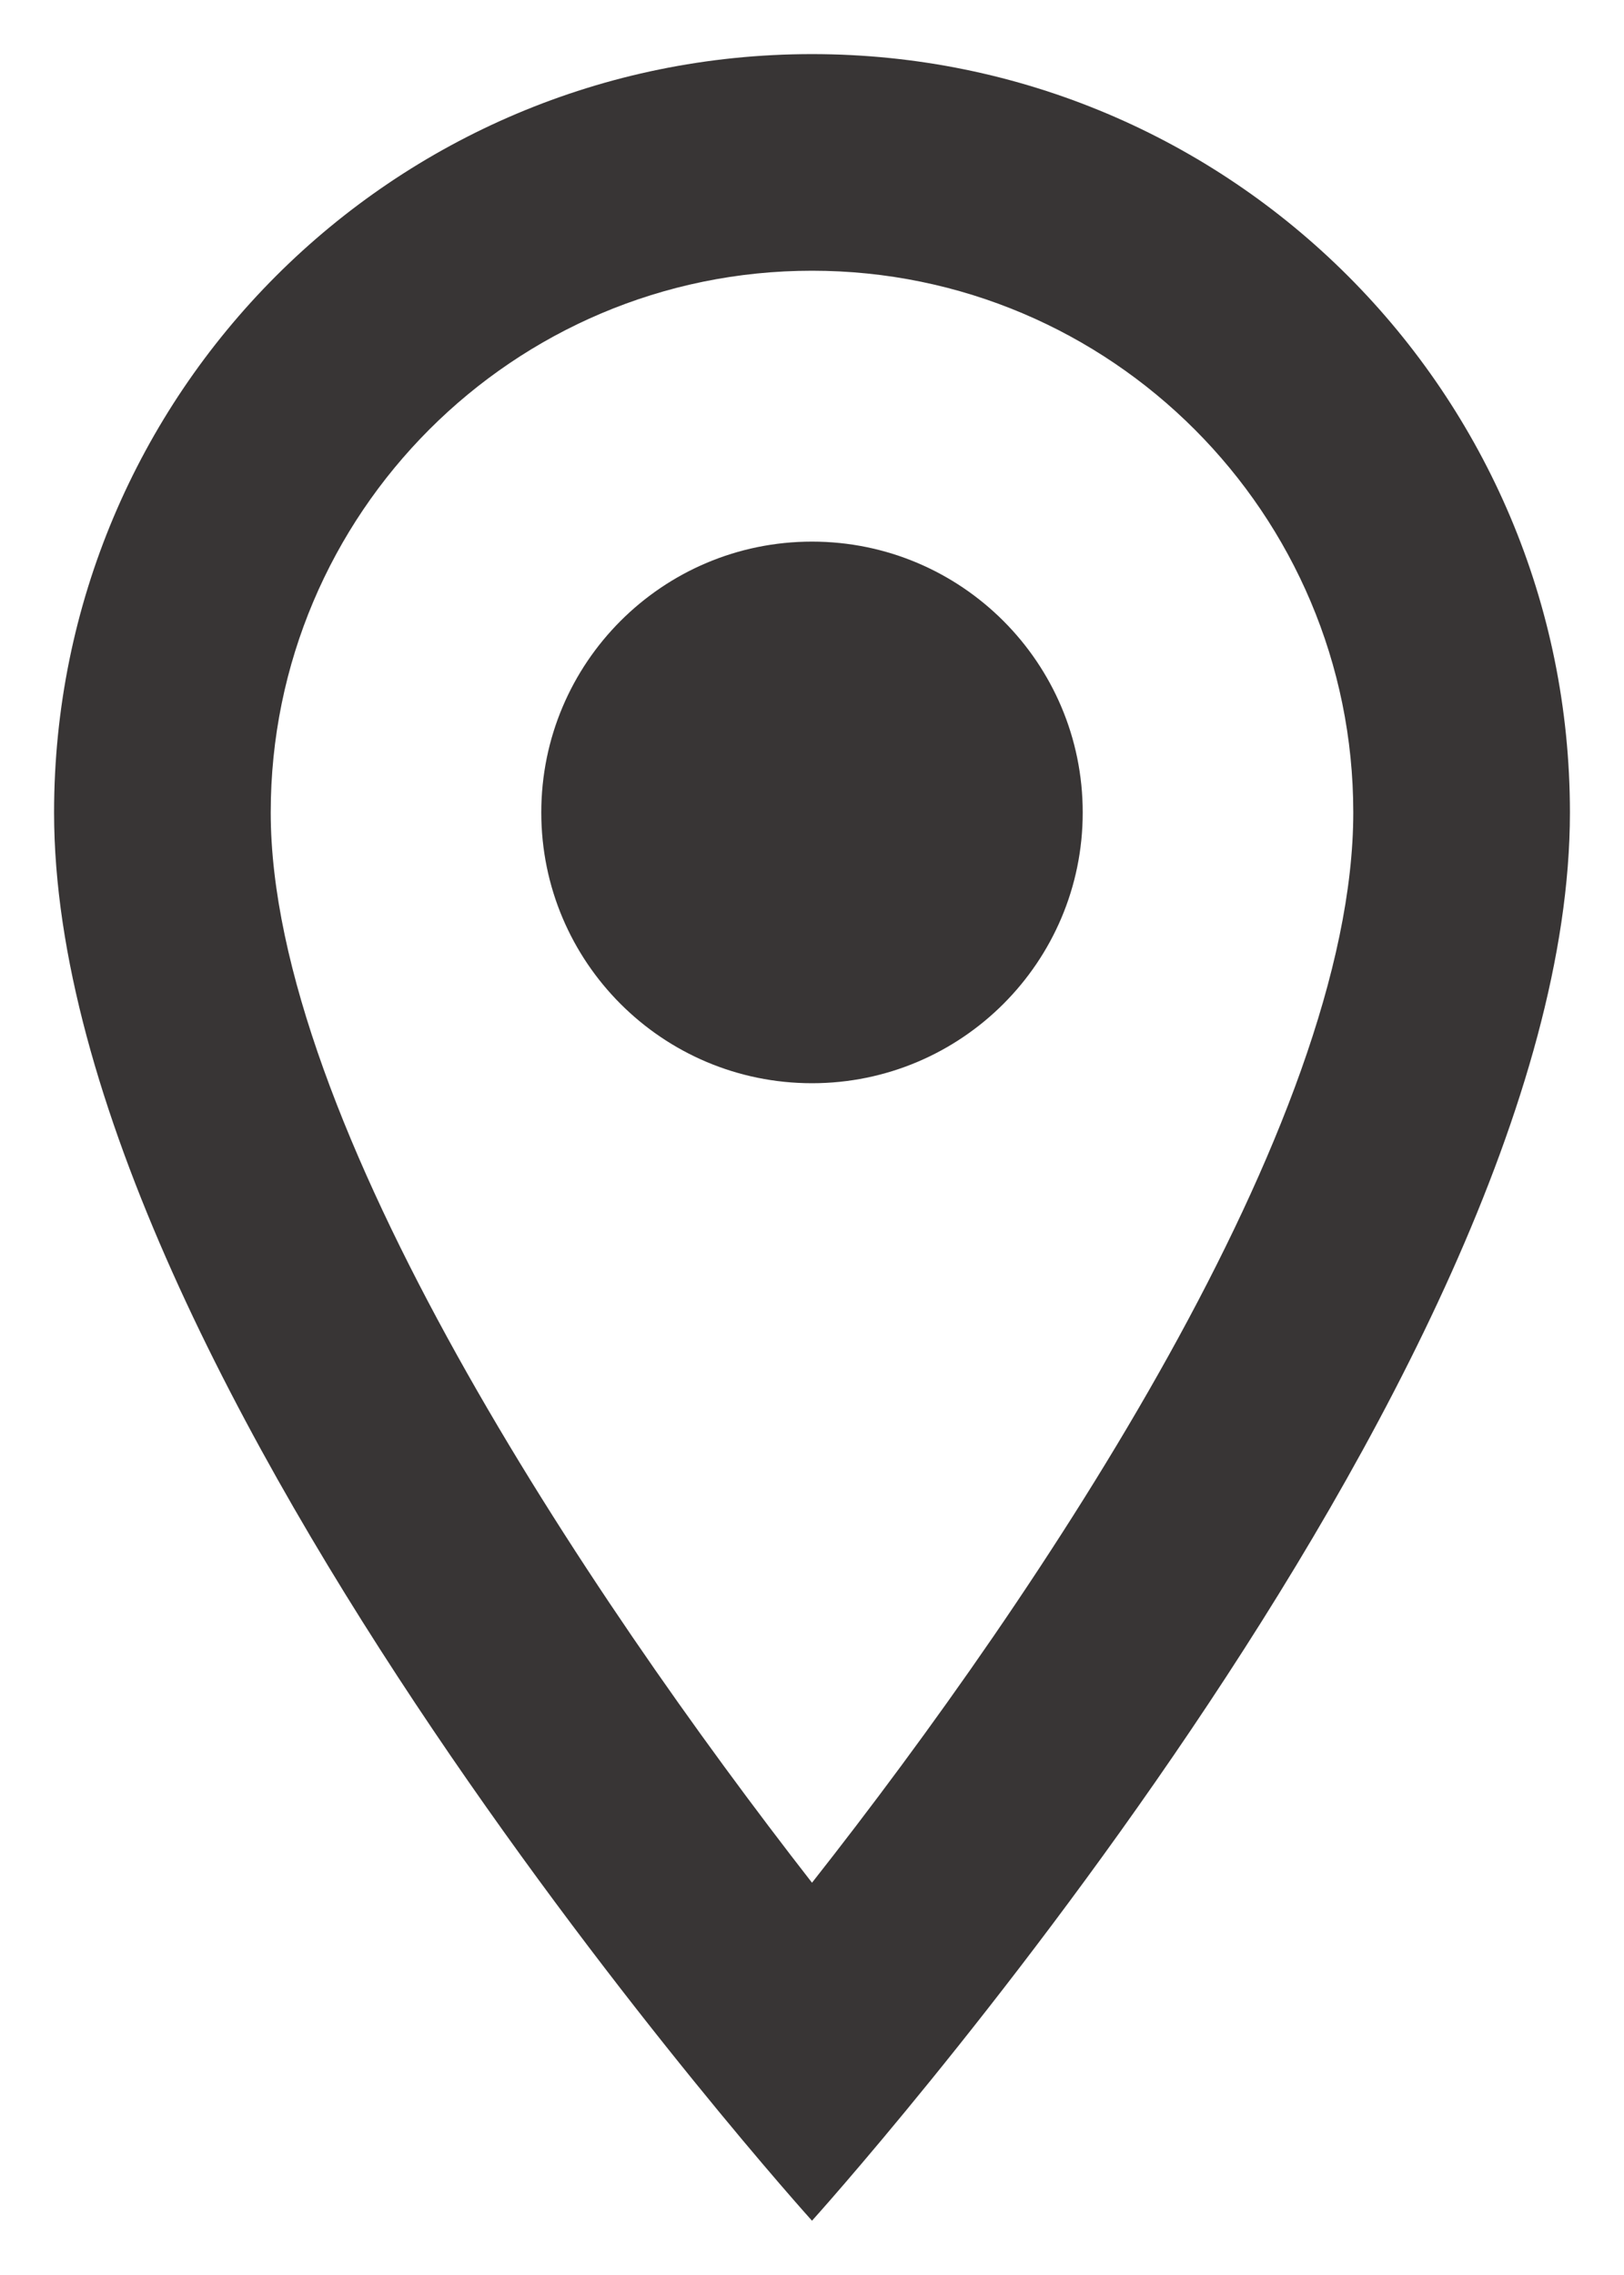<svg width="10" height="14" viewBox="0 0 10 14" fill="none" xmlns="http://www.w3.org/2000/svg">
<path d="M5 0.333C2.42 0.333 0.333 2.42 0.333 5C0.333 8.5 5 13.666 5 13.666C5 13.666 9.667 8.5 9.667 5C9.667 2.42 7.58 0.333 5 0.333ZM1.667 5C1.667 3.16 3.16 1.666 5 1.666C6.84 1.666 8.333 3.16 8.333 5C8.333 6.92 6.413 9.793 5 11.586C3.613 9.806 1.667 6.9 1.667 5Z" fill="#383535"/>
<path d="M5 6.666C5.92 6.666 6.667 5.92 6.667 5C6.667 4.079 5.92 3.333 5 3.333C4.079 3.333 3.333 4.079 3.333 5C3.333 5.92 4.079 6.666 5 6.666Z" fill="#383535"/>
</svg>
